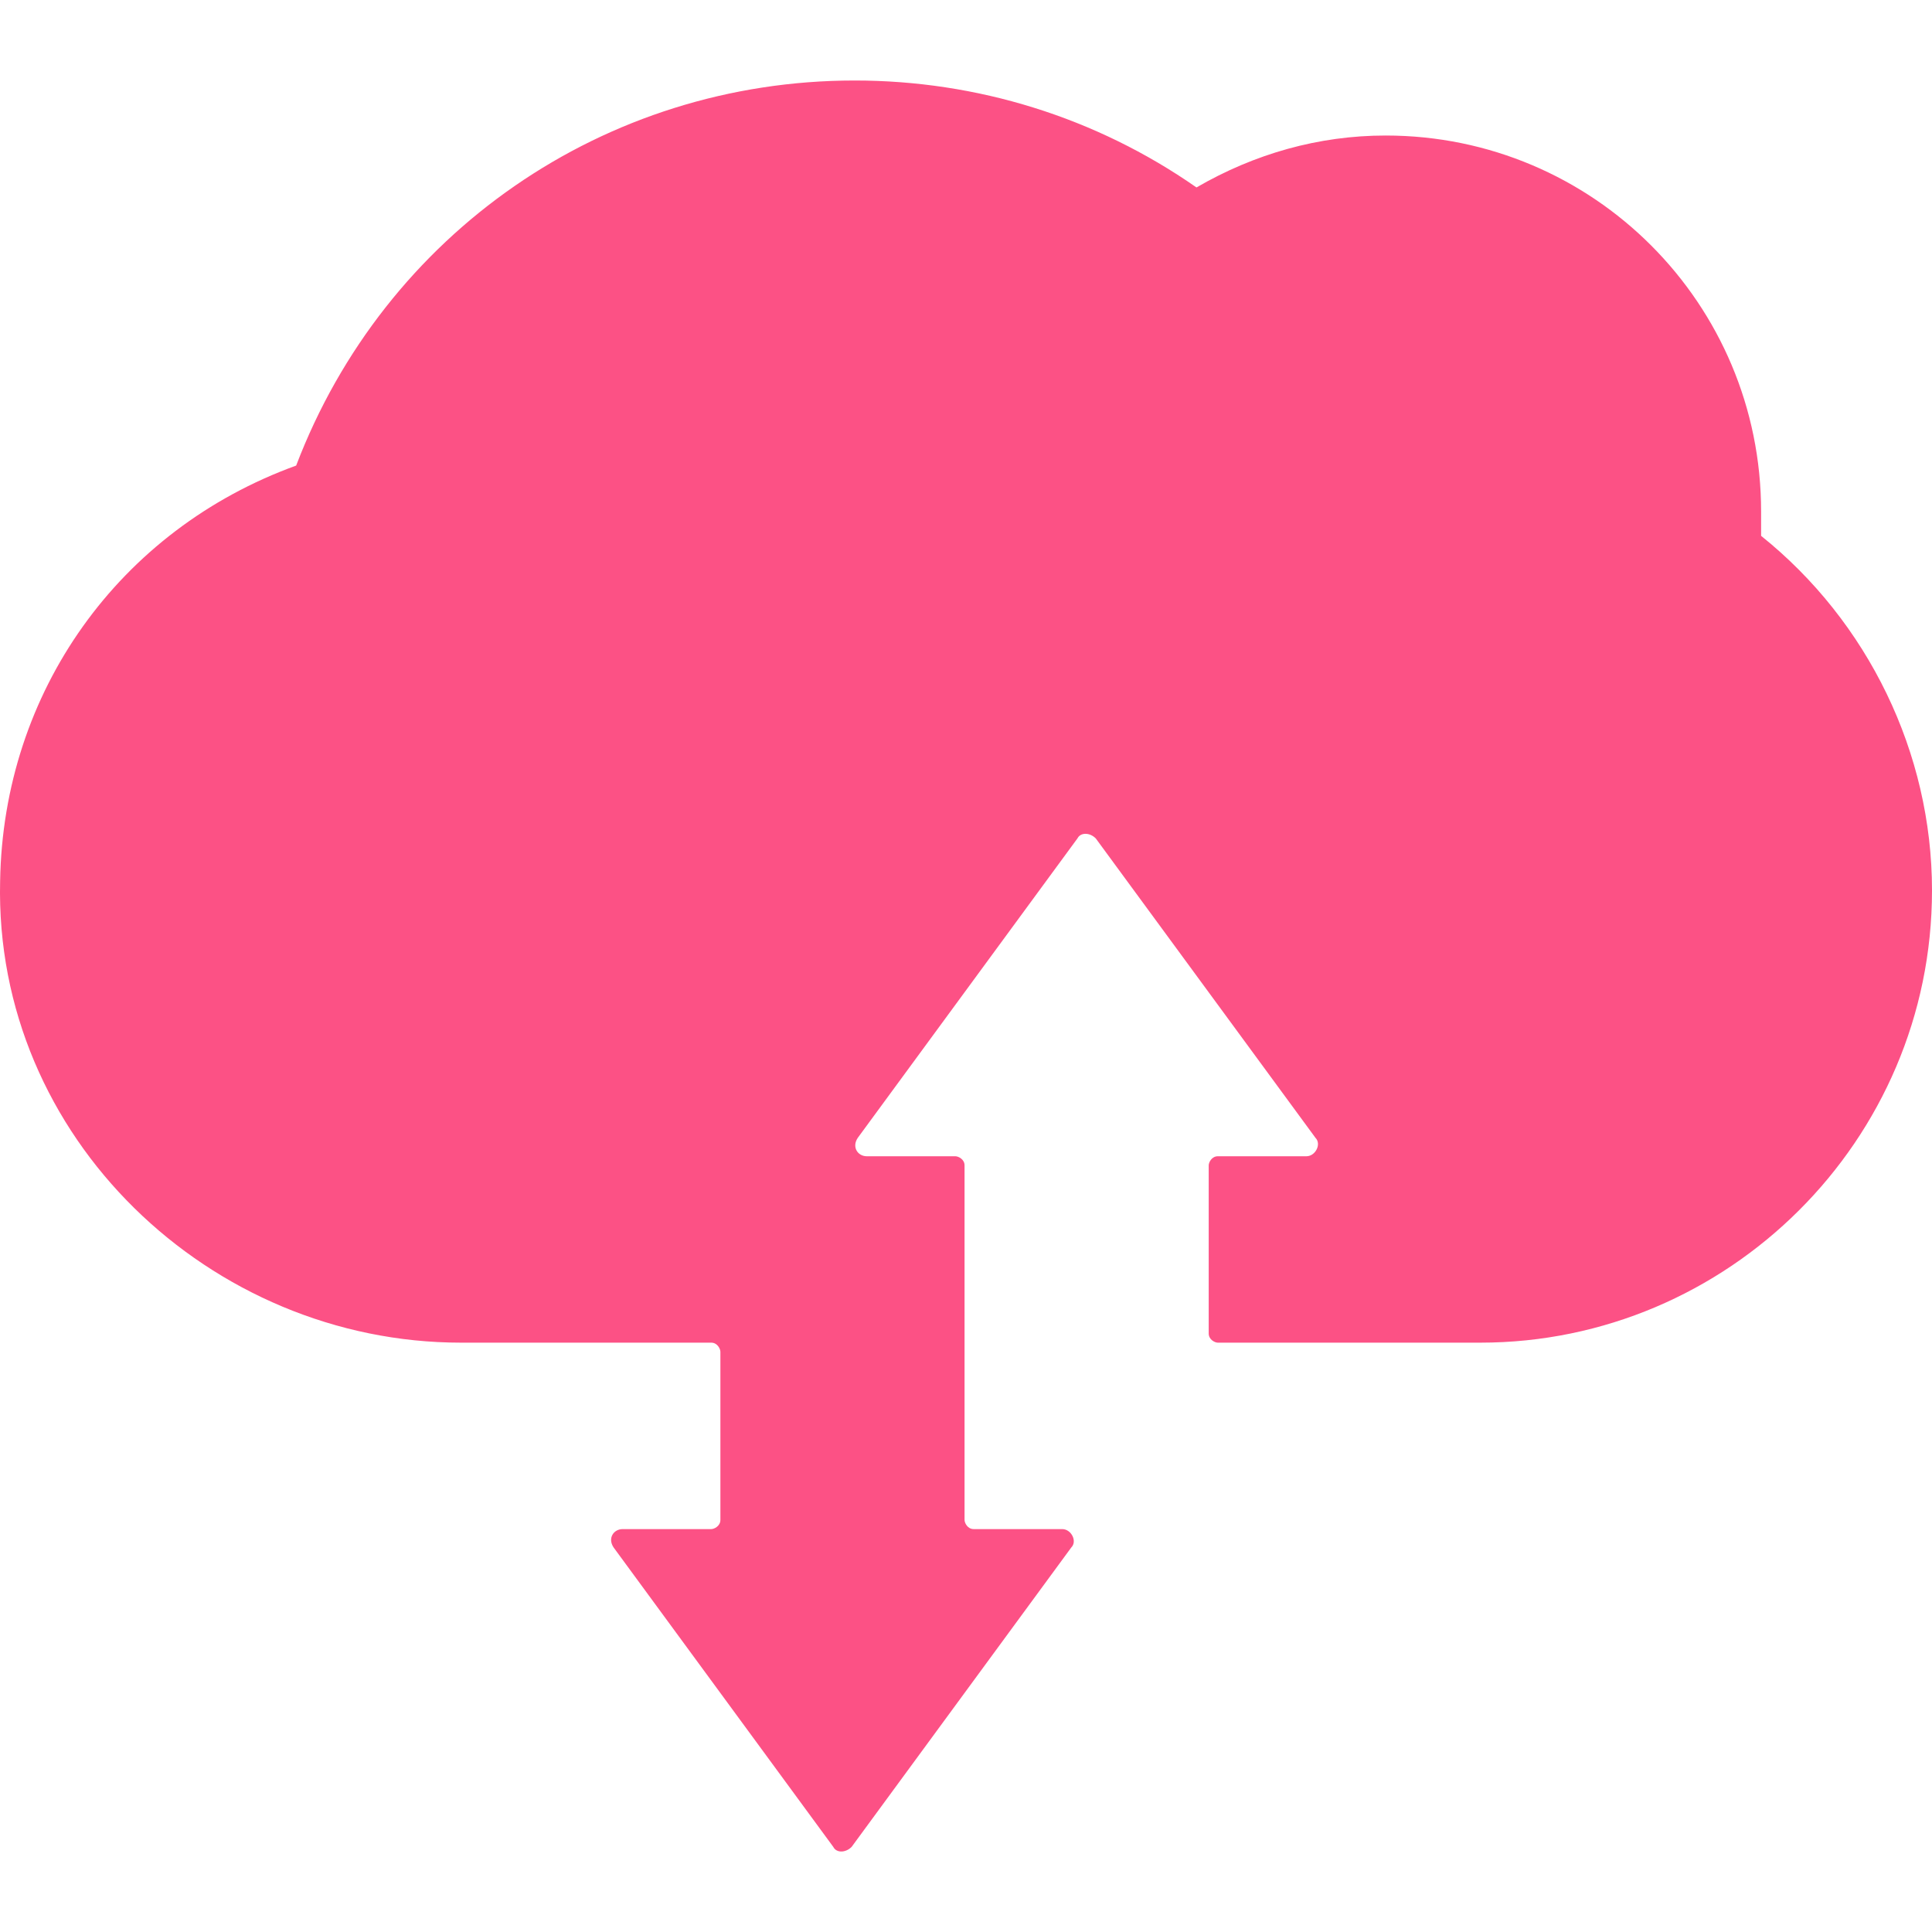 <svg width="48" height="48" viewBox="0 0 48 48" fill="none" xmlns="http://www.w3.org/2000/svg">
<g clip-path="url(#clip0_1619_6905)">
<path d="M11.453 33.358H17.67C17.822 33.358 17.898 33.51 17.898 33.586V37.762C17.898 37.914 17.746 37.99 17.67 37.99H15.471C15.244 37.99 15.092 38.217 15.244 38.445L20.703 45.886C20.779 46.038 21.006 46.038 21.158 45.886L26.617 38.445C26.769 38.293 26.617 37.99 26.39 37.99H24.191C24.04 37.99 23.964 37.838 23.964 37.762V28.954C23.964 28.802 23.812 28.727 23.736 28.727H21.537C21.31 28.727 21.158 28.499 21.31 28.271L26.769 20.83C26.845 20.678 27.073 20.678 27.224 20.83L32.684 28.271C32.835 28.423 32.684 28.727 32.456 28.727H30.257C30.105 28.727 30.03 28.878 30.03 28.954V33.13C30.03 33.282 30.181 33.358 30.257 33.358H36.778C42.92 33.358 48 28.347 48 22.121C48 18.704 46.408 15.439 43.754 13.313C43.754 13.085 43.754 12.934 43.754 12.706C43.754 7.543 39.584 3.367 34.427 3.367C32.759 3.367 31.167 3.822 29.726 4.657C27.224 2.911 24.267 2 21.234 2C15.016 2 9.557 5.796 7.358 11.567C2.96 13.161 0.079 17.186 0.003 21.893C-0.149 28.271 5.235 33.358 11.453 33.358Z" fill="#FC5185"/>
</g>
<defs>
<clipPath id="clip0_1619_6905">
<rect width="48" height="48" fill="white"/>
</clipPath>
</defs>
</svg>
